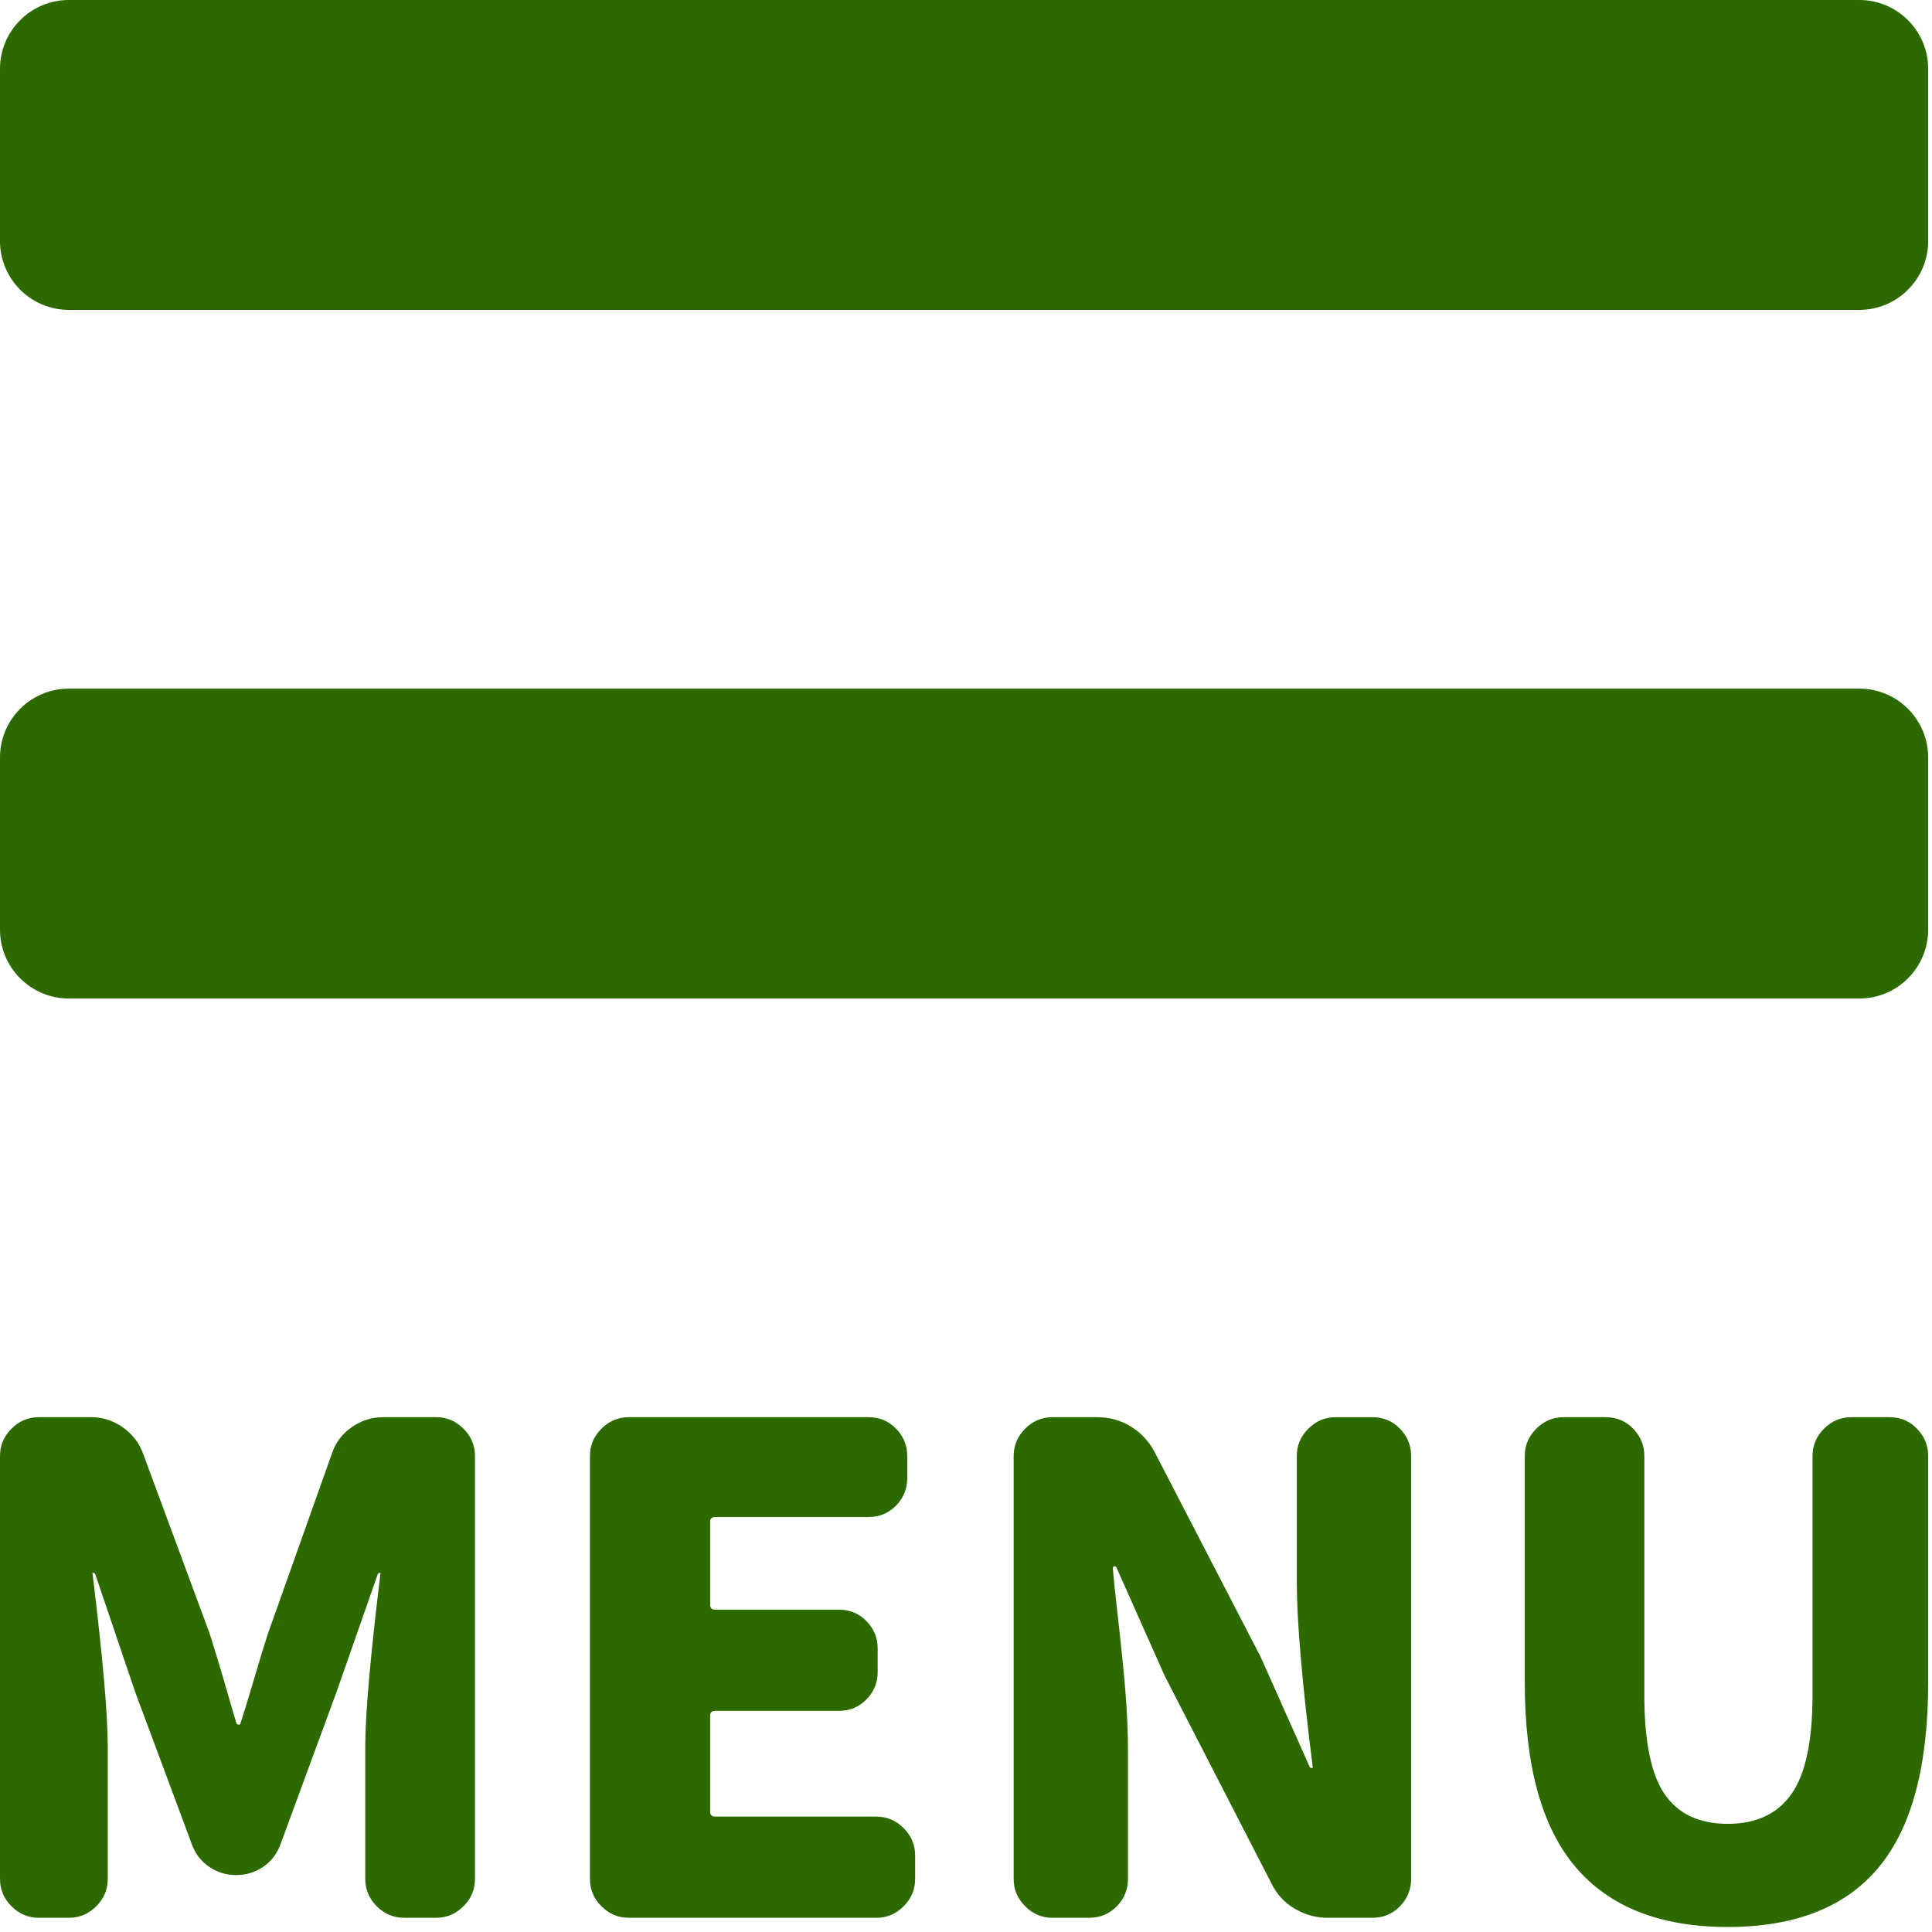 <?xml version="1.0" encoding="UTF-8" standalone="no"?><!DOCTYPE svg PUBLIC "-//W3C//DTD SVG 1.1//EN" "http://www.w3.org/Graphics/SVG/1.1/DTD/svg11.dtd"><svg width="100%" height="100%" viewBox="0 0 167 167" version="1.1" xmlns="http://www.w3.org/2000/svg" xmlns:xlink="http://www.w3.org/1999/xlink" xml:space="preserve" xmlns:serif="http://www.serif.com/" style="fill-rule:evenodd;clip-rule:evenodd;stroke-linejoin:round;stroke-miterlimit:2;"><rect id="icon_menu" x="-0" y="-0" width="333.333" height="166.667" style="fill:none;"/><clipPath id="_clip1"><rect x="-0" y="-0" width="333.333" height="166.667"/></clipPath><g clip-path="url(#_clip1)"><path d="M3.35,165.771c-0.908,-0 -1.694,-0.331 -2.356,-0.994c-0.663,-0.662 -0.994,-1.448 -0.994,-2.357l-0,-36.57c-0,-0.908 0.331,-1.694 0.994,-2.356c0.662,-0.663 1.448,-0.994 2.356,-0.994l4.543,-0c0.985,-0 1.893,0.293 2.726,0.88c0.833,0.587 1.42,1.354 1.76,2.3l5.736,15.503c0.227,0.719 0.473,1.514 0.738,2.385c0.265,0.87 0.549,1.836 0.852,2.896c0.303,1.06 0.549,1.893 0.738,2.498c0.038,0.076 0.104,0.114 0.199,0.114c0.094,-0 0.142,-0.038 0.142,-0.114c0.303,-0.908 0.709,-2.233 1.221,-3.975c0.511,-1.741 0.899,-3.009 1.164,-3.804l5.508,-15.503c0.303,-0.946 0.871,-1.713 1.703,-2.3c0.833,-0.587 1.742,-0.88 2.726,-0.88l4.6,-0c0.908,-0 1.694,0.331 2.356,0.994c0.663,0.662 0.994,1.448 0.994,2.356l0,36.57c0,0.909 -0.331,1.695 -0.994,2.357c-0.662,0.663 -1.448,0.994 -2.356,0.994l-2.783,-0c-0.908,-0 -1.694,-0.331 -2.356,-0.994c-0.663,-0.662 -0.994,-1.448 -0.994,-2.357l-0,-11.47c-0,-2.764 0.435,-7.723 1.306,-14.878c0.038,-0.076 0.019,-0.114 -0.057,-0.114c-0.075,0 -0.132,0.038 -0.17,0.114l-3.578,10.221l-4.826,13.118c-0.303,0.833 -0.805,1.486 -1.505,1.959c-0.701,0.473 -1.477,0.71 -2.328,0.71c-0.852,-0 -1.628,-0.237 -2.329,-0.71c-0.7,-0.473 -1.202,-1.126 -1.505,-1.959l-4.883,-13.118l-3.464,-10.221c-0.038,-0.076 -0.095,-0.114 -0.17,-0.114c-0.076,0 -0.095,0.038 -0.057,0.114c0.871,7.155 1.306,12.114 1.306,14.878l-0,11.47c-0,0.909 -0.331,1.695 -0.994,2.357c-0.662,0.663 -1.448,0.994 -2.356,0.994l-2.613,-0Z" style="fill:#2c6a00;fill-rule:nonzero;"/><path d="M54.344,165.771c-0.908,-0 -1.694,-0.331 -2.356,-0.994c-0.663,-0.662 -0.994,-1.448 -0.994,-2.357l-0,-36.57c-0,-0.908 0.331,-1.694 0.994,-2.356c0.662,-0.663 1.448,-0.994 2.356,-0.994l20.727,-0c0.946,-0 1.741,0.331 2.385,0.994c0.644,0.662 0.965,1.448 0.965,2.356l0,1.931c0,0.909 -0.321,1.694 -0.965,2.357c-0.644,0.662 -1.439,0.993 -2.385,0.993l-13.231,0c-0.303,0 -0.454,0.133 -0.454,0.398l-0,7.212c-0,0.265 0.151,0.397 0.454,0.397l10.676,0c0.946,0 1.741,0.332 2.385,0.994c0.643,0.663 0.965,1.448 0.965,2.357l-0,2.044c-0,0.909 -0.322,1.694 -0.965,2.357c-0.644,0.662 -1.439,0.993 -2.385,0.993l-10.676,0c-0.303,0 -0.454,0.133 -0.454,0.398l-0,8.347c-0,0.265 0.151,0.398 0.454,0.398l13.912,-0c0.909,-0 1.695,0.331 2.357,0.994c0.663,0.662 0.994,1.448 0.994,2.356l-0,2.044c-0,0.909 -0.331,1.695 -0.994,2.357c-0.662,0.663 -1.448,0.994 -2.357,0.994l-21.408,-0Z" style="fill:#2c6a00;fill-rule:nonzero;"/><path d="M90.971,165.771c-0.909,-0 -1.694,-0.331 -2.357,-0.994c-0.662,-0.662 -0.993,-1.448 -0.993,-2.357l-0,-36.57c-0,-0.908 0.331,-1.694 0.993,-2.356c0.663,-0.663 1.448,-0.994 2.357,-0.994l3.861,-0c1.06,-0 2.026,0.265 2.897,0.795c0.87,0.53 1.552,1.249 2.044,2.158l9.199,17.774l4.202,9.426c0.038,0.114 0.104,0.171 0.199,0.171c0.095,-0 0.123,-0.057 0.085,-0.171c-0.908,-7.23 -1.363,-12.512 -1.363,-15.843l0,-10.96c0,-0.908 0.332,-1.694 0.994,-2.356c0.663,-0.663 1.448,-0.994 2.357,-0.994l3.18,-0c0.946,-0 1.741,0.331 2.385,0.994c0.643,0.662 0.965,1.448 0.965,2.356l0,36.57c0,0.909 -0.322,1.695 -0.965,2.357c-0.644,0.663 -1.439,0.994 -2.385,0.994l-3.862,-0c-1.022,-0 -1.978,-0.265 -2.867,-0.795c-0.89,-0.53 -1.562,-1.268 -2.016,-2.215l-9.2,-17.887l-4.145,-9.313c-0.038,-0.114 -0.104,-0.171 -0.199,-0.171c-0.094,0 -0.142,0.057 -0.142,0.171c0.038,0.605 0.199,2.158 0.483,4.656c0.284,2.499 0.492,4.6 0.625,6.303c0.132,1.704 0.198,3.332 0.198,4.884l0,11.016c0,0.909 -0.321,1.695 -0.965,2.357c-0.644,0.663 -1.439,0.994 -2.385,0.994l-3.18,-0Z" style="fill:#2c6a00;fill-rule:nonzero;"/><path d="M149.347,166.566c-5.83,-0 -10.212,-1.723 -13.146,-5.168c-2.934,-3.445 -4.401,-8.764 -4.401,-15.956l0,-19.592c0,-0.908 0.331,-1.694 0.994,-2.356c0.662,-0.663 1.448,-0.994 2.356,-0.994l3.635,-0c0.946,-0 1.741,0.331 2.385,0.994c0.643,0.662 0.965,1.448 0.965,2.356l0,20.67c0,4.013 0.587,6.872 1.761,8.575c1.173,1.704 2.99,2.555 5.451,2.555c2.461,0 4.297,-0.861 5.508,-2.583c1.212,-1.723 1.817,-4.572 1.817,-8.547l0,-20.67c0,-0.908 0.332,-1.694 0.994,-2.356c0.663,-0.663 1.448,-0.994 2.357,-0.994l3.293,-0c0.947,-0 1.742,0.331 2.385,0.994c0.644,0.662 0.966,1.448 0.966,2.356l-0,19.592c-0,7.23 -1.429,12.559 -4.288,15.985c-2.858,3.426 -7.202,5.139 -13.032,5.139Z" style="fill:#2c6a00;fill-rule:nonzero;"/><path d="M5.952,26.786l154.762,-0c3.288,-0 5.953,-2.665 5.953,-5.953l-0,-14.881c-0,-3.287 -2.665,-5.952 -5.953,-5.952l-154.762,-0c-3.287,-0 -5.952,2.665 -5.952,5.952l-0,14.881c-0,3.288 2.665,5.953 5.952,5.953Zm0,59.524l154.762,-0c3.288,-0 5.953,-2.665 5.953,-5.953l-0,-14.881c-0,-3.287 -2.665,-5.952 -5.953,-5.952l-154.762,-0c-3.287,-0 -5.952,2.665 -5.952,5.952l-0,14.881c-0,3.288 2.665,5.953 5.952,5.953Z" style="fill:#2c6a00;fill-rule:nonzero;"/></g></svg>